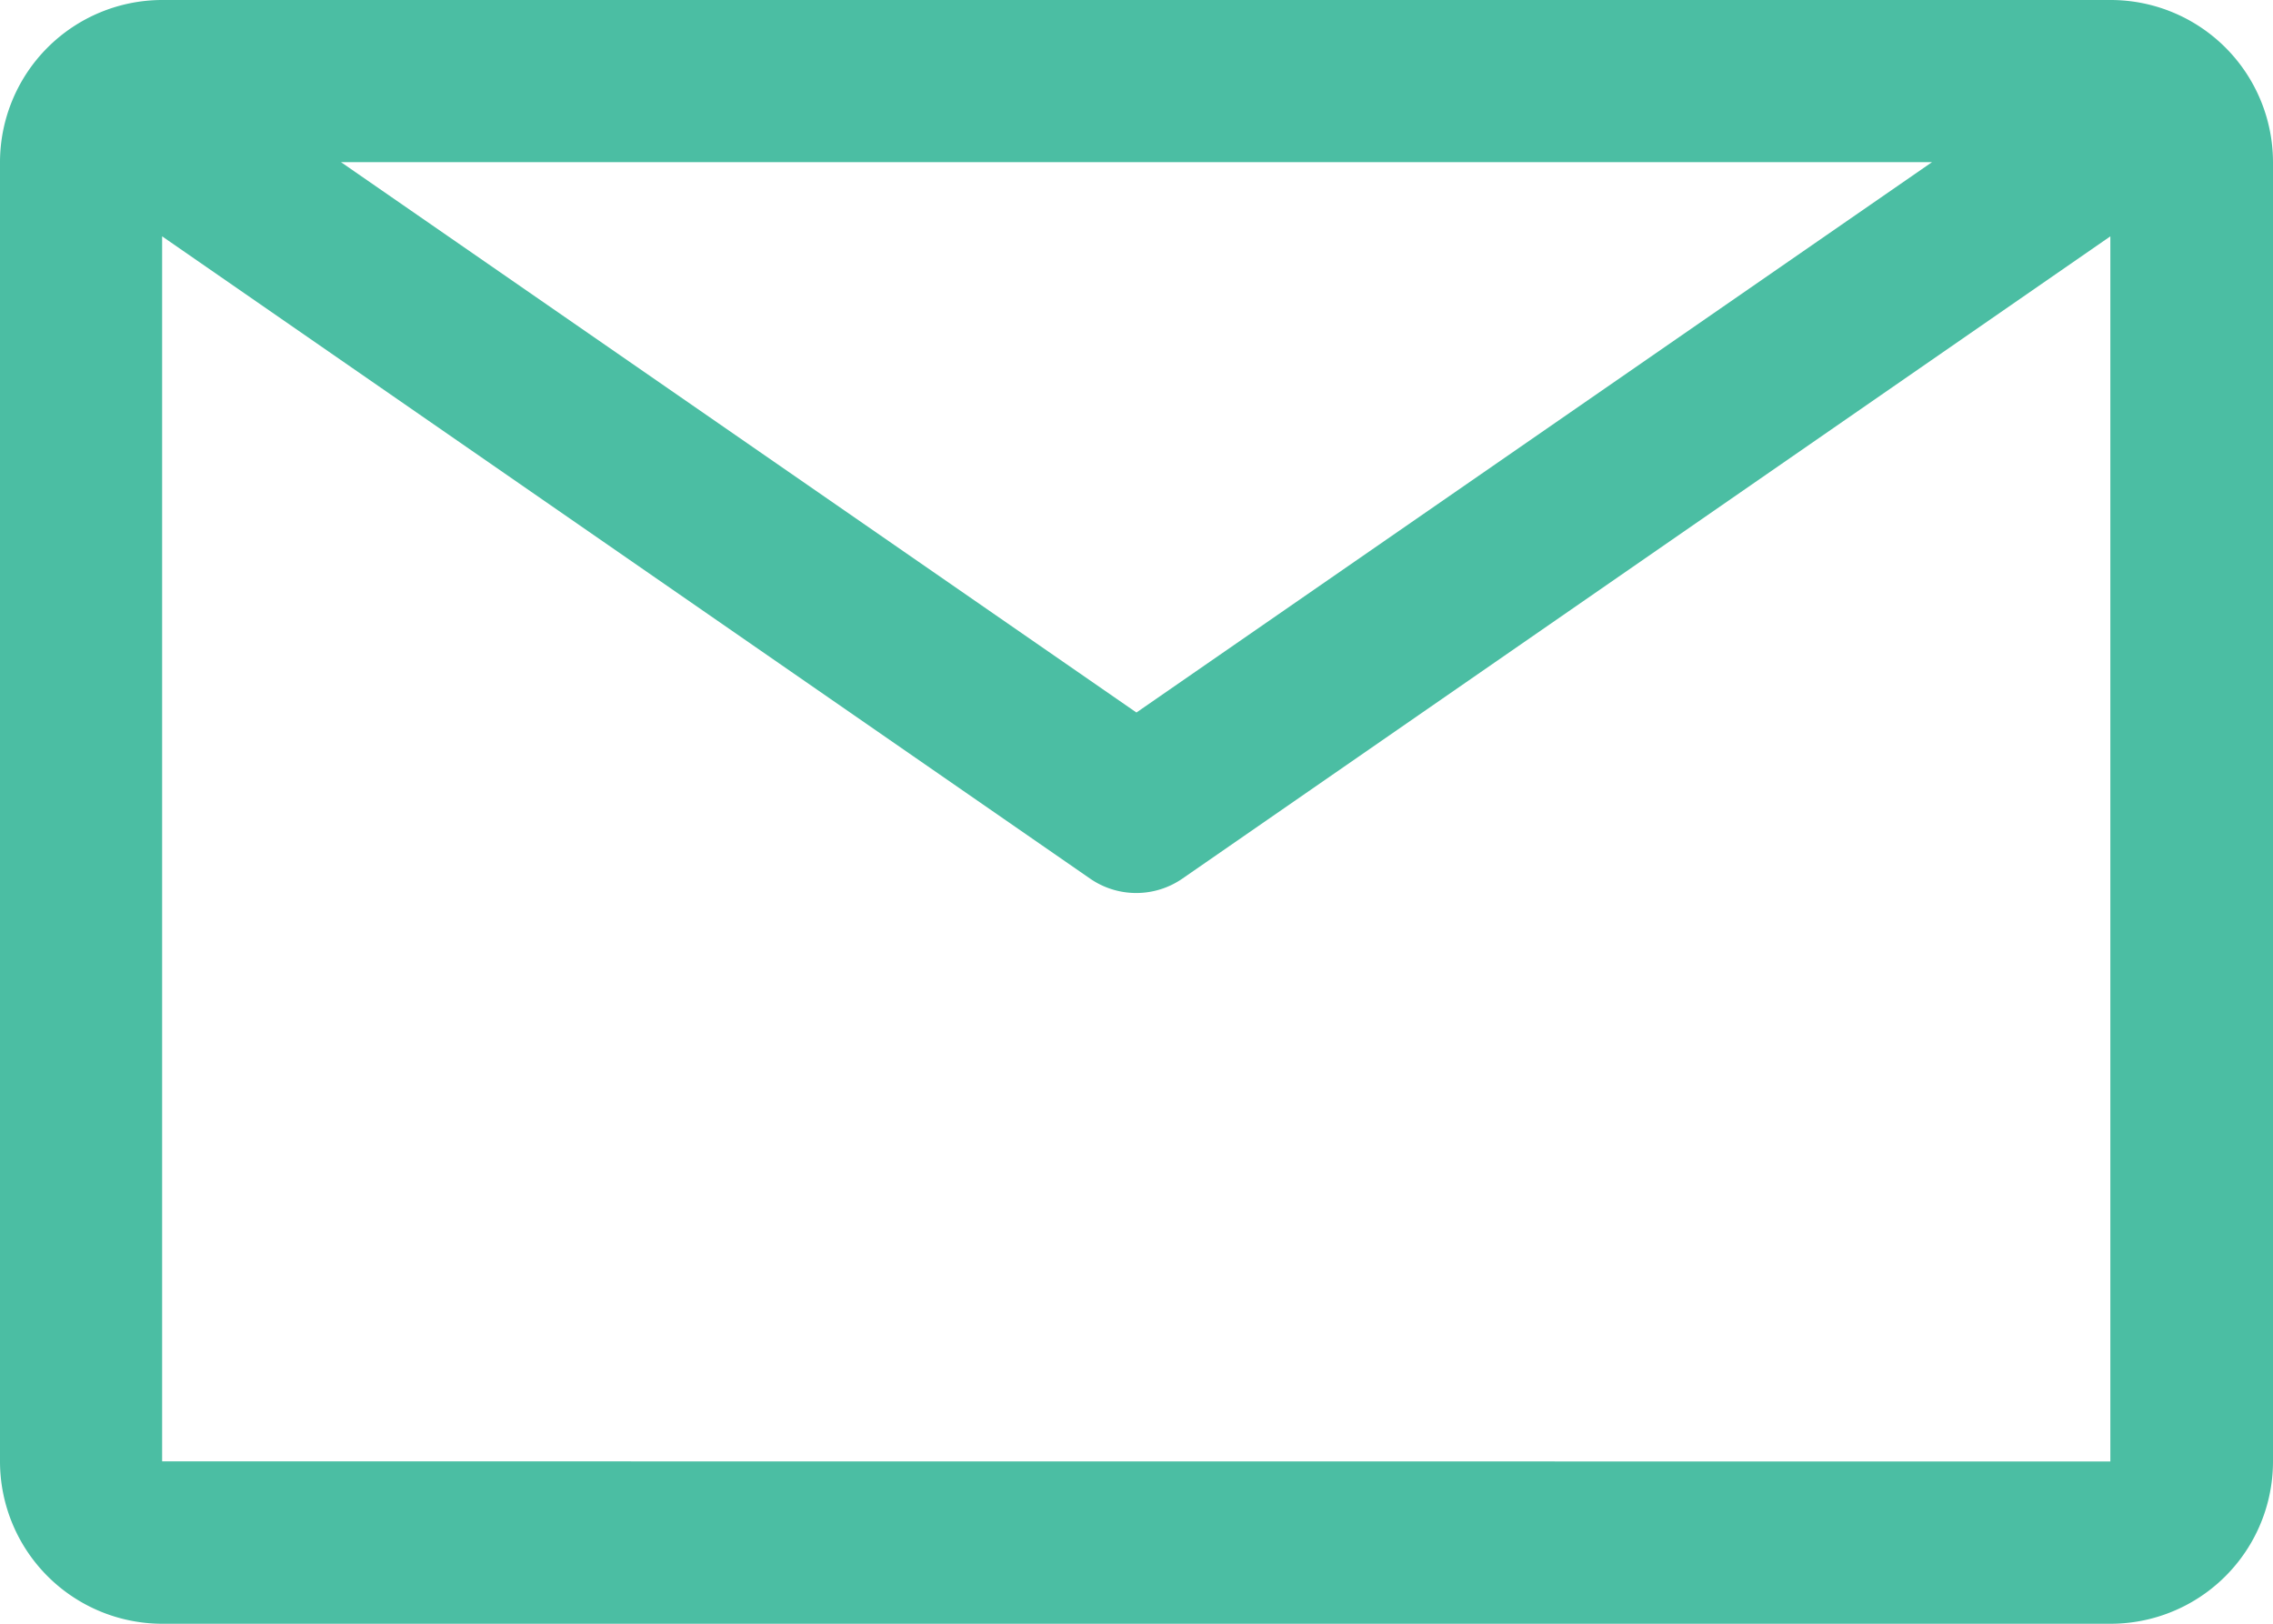 <svg xmlns="http://www.w3.org/2000/svg" width="17.525" height="12.518" viewBox="0 0 17.525 12.518">
  <path id="email" d="M18.523,6.75H3.5A1.252,1.252,0,0,0,2.25,8V18.016A1.252,1.252,0,0,0,3.5,19.268H18.523a1.252,1.252,0,0,0,1.252-1.252V8A1.252,1.252,0,0,0,18.523,6.75ZM17.146,8l-6.134,4.243L4.879,8ZM3.5,18.016V8.572l7.154,4.951a.626.626,0,0,0,.713,0l7.154-4.951v9.445Z" transform="translate(-2.25 -6.75)" fill="#4bbea3"/>
</svg>
